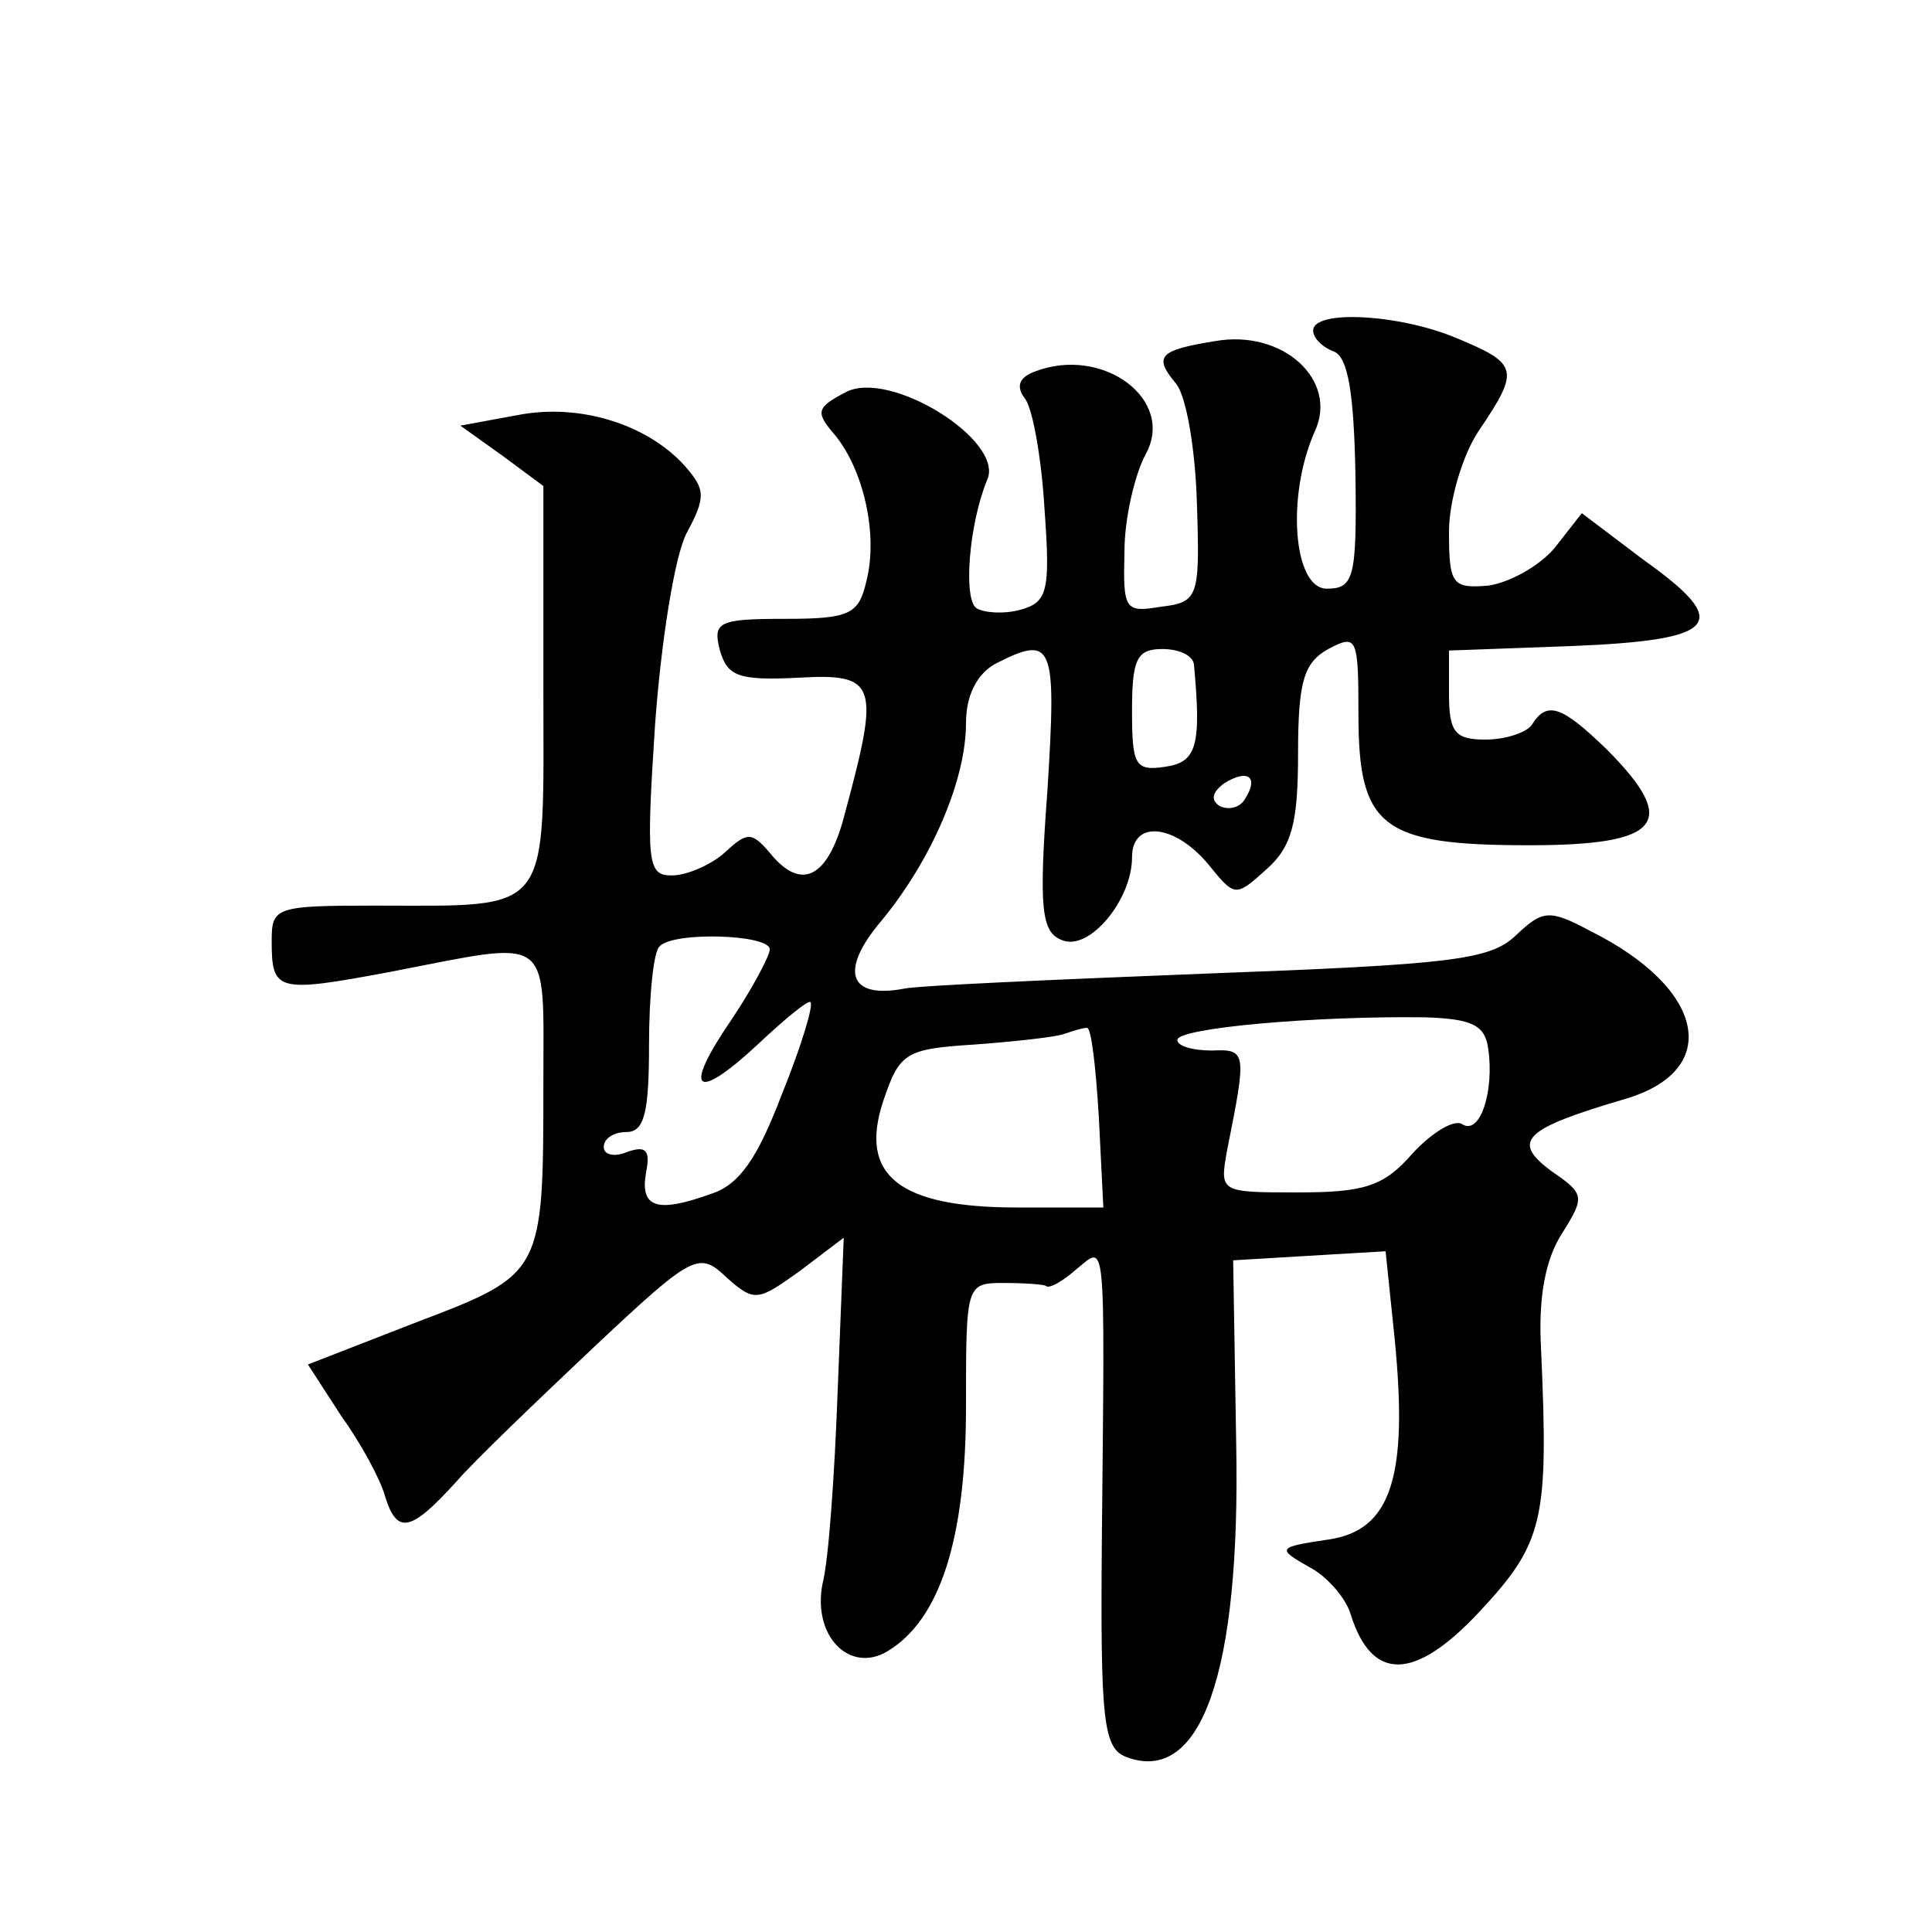 <?xml version="1.0" standalone="no"?>
<!DOCTYPE svg PUBLIC "-//W3C//DTD SVG 20010904//EN"
 "http://www.w3.org/TR/2001/REC-SVG-20010904/DTD/svg10.dtd">
<svg version="1.0" xmlns="http://www.w3.org/2000/svg"
 width="128pt" height="128pt" viewBox="0 0 128 128"
 preserveAspectRatio="xMidYMid meet">
<g transform="translate(0,128) scale(0.1,-0.1)"
fill="#0" stroke="none">
<path d="M870 1061 c0 -5 6 -11 14 -14 9 -4 13 -27 14 -81 1 -69 -1 -76 -19 -76
-22 0 -27 61 -8 104 16 34 -21 68 -66 60 -37 -6 -41 -10 -26 -28 7 -8 13 -44 14
-80 2 -62 1 -65 -24 -68 -24 -4 -25 -2 -24 37 0 22 7 51 14 64 20 36 -28 72 -73
55 -11 -4 -13 -10 -7 -18 5 -6 11 -39 13 -73 4 -55 2 -62 -16 -67 -11 -3 -24 -2
-29 1 -9 6 -5 56 7 85 12 26 -65 74 -94 58 -19 -10 -20 -13 -7 -28 19 -23 29 -66
21 -97 -5 -22 -11 -25 -54 -25 -44 0 -48 -2 -43 -21 5 -17 12 -20 52 -18 52 3 54
-4 31 -89 -11 -44 -29 -53 -50 -27 -12 14 -15 14 -30 0 -9 -8 -25 -15 -35 -15 -16
0 -17 8 -11 100 4 55 13 112 21 127 13 24 12 29 -1 44 -25 28 -70 42 -111 34 l-38
-7 28 -20 27 -20 0 -133 c0 -153 7 -145 -112 -145 -65 0 -68 -1 -68 -23 0 -34 3
-35 78 -21 109 21 102 27 102 -73 0 -127 0 -127 -84 -159 l-72 -28 22 -34 c13 -18
26 -42 29 -53 8 -26 17 -24 47 9 13 15 55 55 92 90 65 61 69 63 87 46 19 -17 21
-16 49 4 l29 22 -4 -101 c-2 -55 -6 -113 -10 -128 -7 -35 18 -60 43 -45 35 21 52
75 52 162 0 81 0 82 25 82 14 0 27 -1 28 -2 2 -2 11 3 20 11 20 16 19 28 17 -180
-1 -119 1 -137 16 -143 50 -19 76 56 73 208 l-2 121 50 3 51 3 6 -58 c9 -91 -2
-127 -44 -133 -34 -5 -34 -6 -13 -18 12 -6 25 -21 28 -32 14 -44 42 -44 85 2 43
46 46 61 41 174 -2 35 3 60 14 77 15 24 15 26 -7 41 -27 20 -19 28 49 48 64 19
53 73 -23 111 -28 15 -32 14 -50 -3 -17 -16 -43 -19 -204 -25 -102 -4 -192 -8 -201
-10 -37 -7 -43 12 -15 45 33 40 56 93 56 131 0 18 7 32 19 39 39 20 41 14 35 -83
-6 -80 -4 -95 10 -100 18 -7 46 27 46 55 0 25 28 22 50 -4 18 -22 18 -23 39 -4
17 15 21 31 21 77 0 48 4 60 20 69 19 10 20 8 20 -43 0 -75 15 -87 113 -87 88 0
100 15 51 64 -29 28 -39 32 -49 16 -3 -5 -17 -10 -31 -10 -20 0 -24 5 -24 30 l0
29 82 3 c97 4 106 15 47 57 l-41 31 -18 -23 c-10 -12 -30 -23 -44 -25 -24 -2 -26
1 -26 36 0 20 9 51 20 67 27 40 26 44 -15 61 -38 16 -95 19 -95 5z m-79 -221 c5
-54 2 -65 -19 -68 -20 -3 -22 1 -22 37 0 34 3 41 20 41 11 0 20 -4 21 -10z m34
-89 c-3 -6 -11 -8 -17 -5 -6 4 -5 9 3 15 16 10 23 4 14 -10z m-315 -100 c0 -4 -11
-25 -25 -46 -33 -48 -25 -56 17 -17 18 17 34 30 35 28 2 -2 -6 -29 -19 -61 -16
-42 -28 -60 -47 -66 -36 -13 -47 -9 -43 14 3 15 0 18 -12 14 -9 -4 -16 -2 -16 3
0 6 7 10 15 10 12 0 15 13 15 58 0 32 3 62 7 65 9 10 73 8 73 -2z m476 -66 c4 -27
-5 -57 -17 -50 -5 4 -20 -5 -33 -19 -19 -22 -32 -26 -76 -26 -52 0 -52 0 -47 28
13 65 13 67 -10 66 -13 0 -23 3 -23 7 0 8 92 16 164 15 31 -1 40 -5 42 -21z m-258
-45 l3 -60 -57 0 c-78 0 -105 21 -89 70 11 33 15 35 61 38 27 2 54 5 59 7 6 2 12
4 15 4 3 1 6 -26 8 -59z"/>
</g>
</svg>
